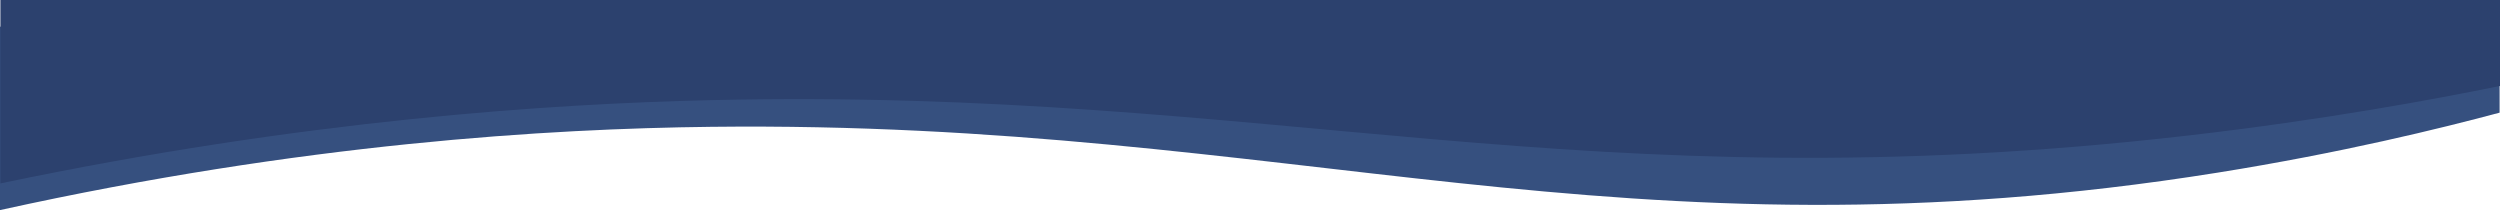 <?xml version="1.0" encoding="UTF-8"?><svg id="Layer_2" xmlns="http://www.w3.org/2000/svg" viewBox="0 0 2401.01 201.78"><defs><style>.cls-1{fill:#36507f;}.cls-2{fill:#2c416e;}</style></defs><g id="Layer_2-2"><path class="cls-1" d="M0,25.63H2400.62c0,27.52,0,55.05,0,82.57-56.88,15.21-151.91,38.62-270.86,57.62-574.66,91.79-886.44-50.47-1447-44.02-154.9,1.78-391.2,15.64-682.76,79.98V25.63Z"/><path class="cls-2" d="M.39,0H2401.01c0,27.52,0,55.05,0,82.57-62.8,12.78-168.08,32.42-299.29,47.56-583.18,67.33-878.35-46.4-1418.57-33.96C529.04,99.72,292.46,114.97,.39,176.15V0Z"/></g></svg>